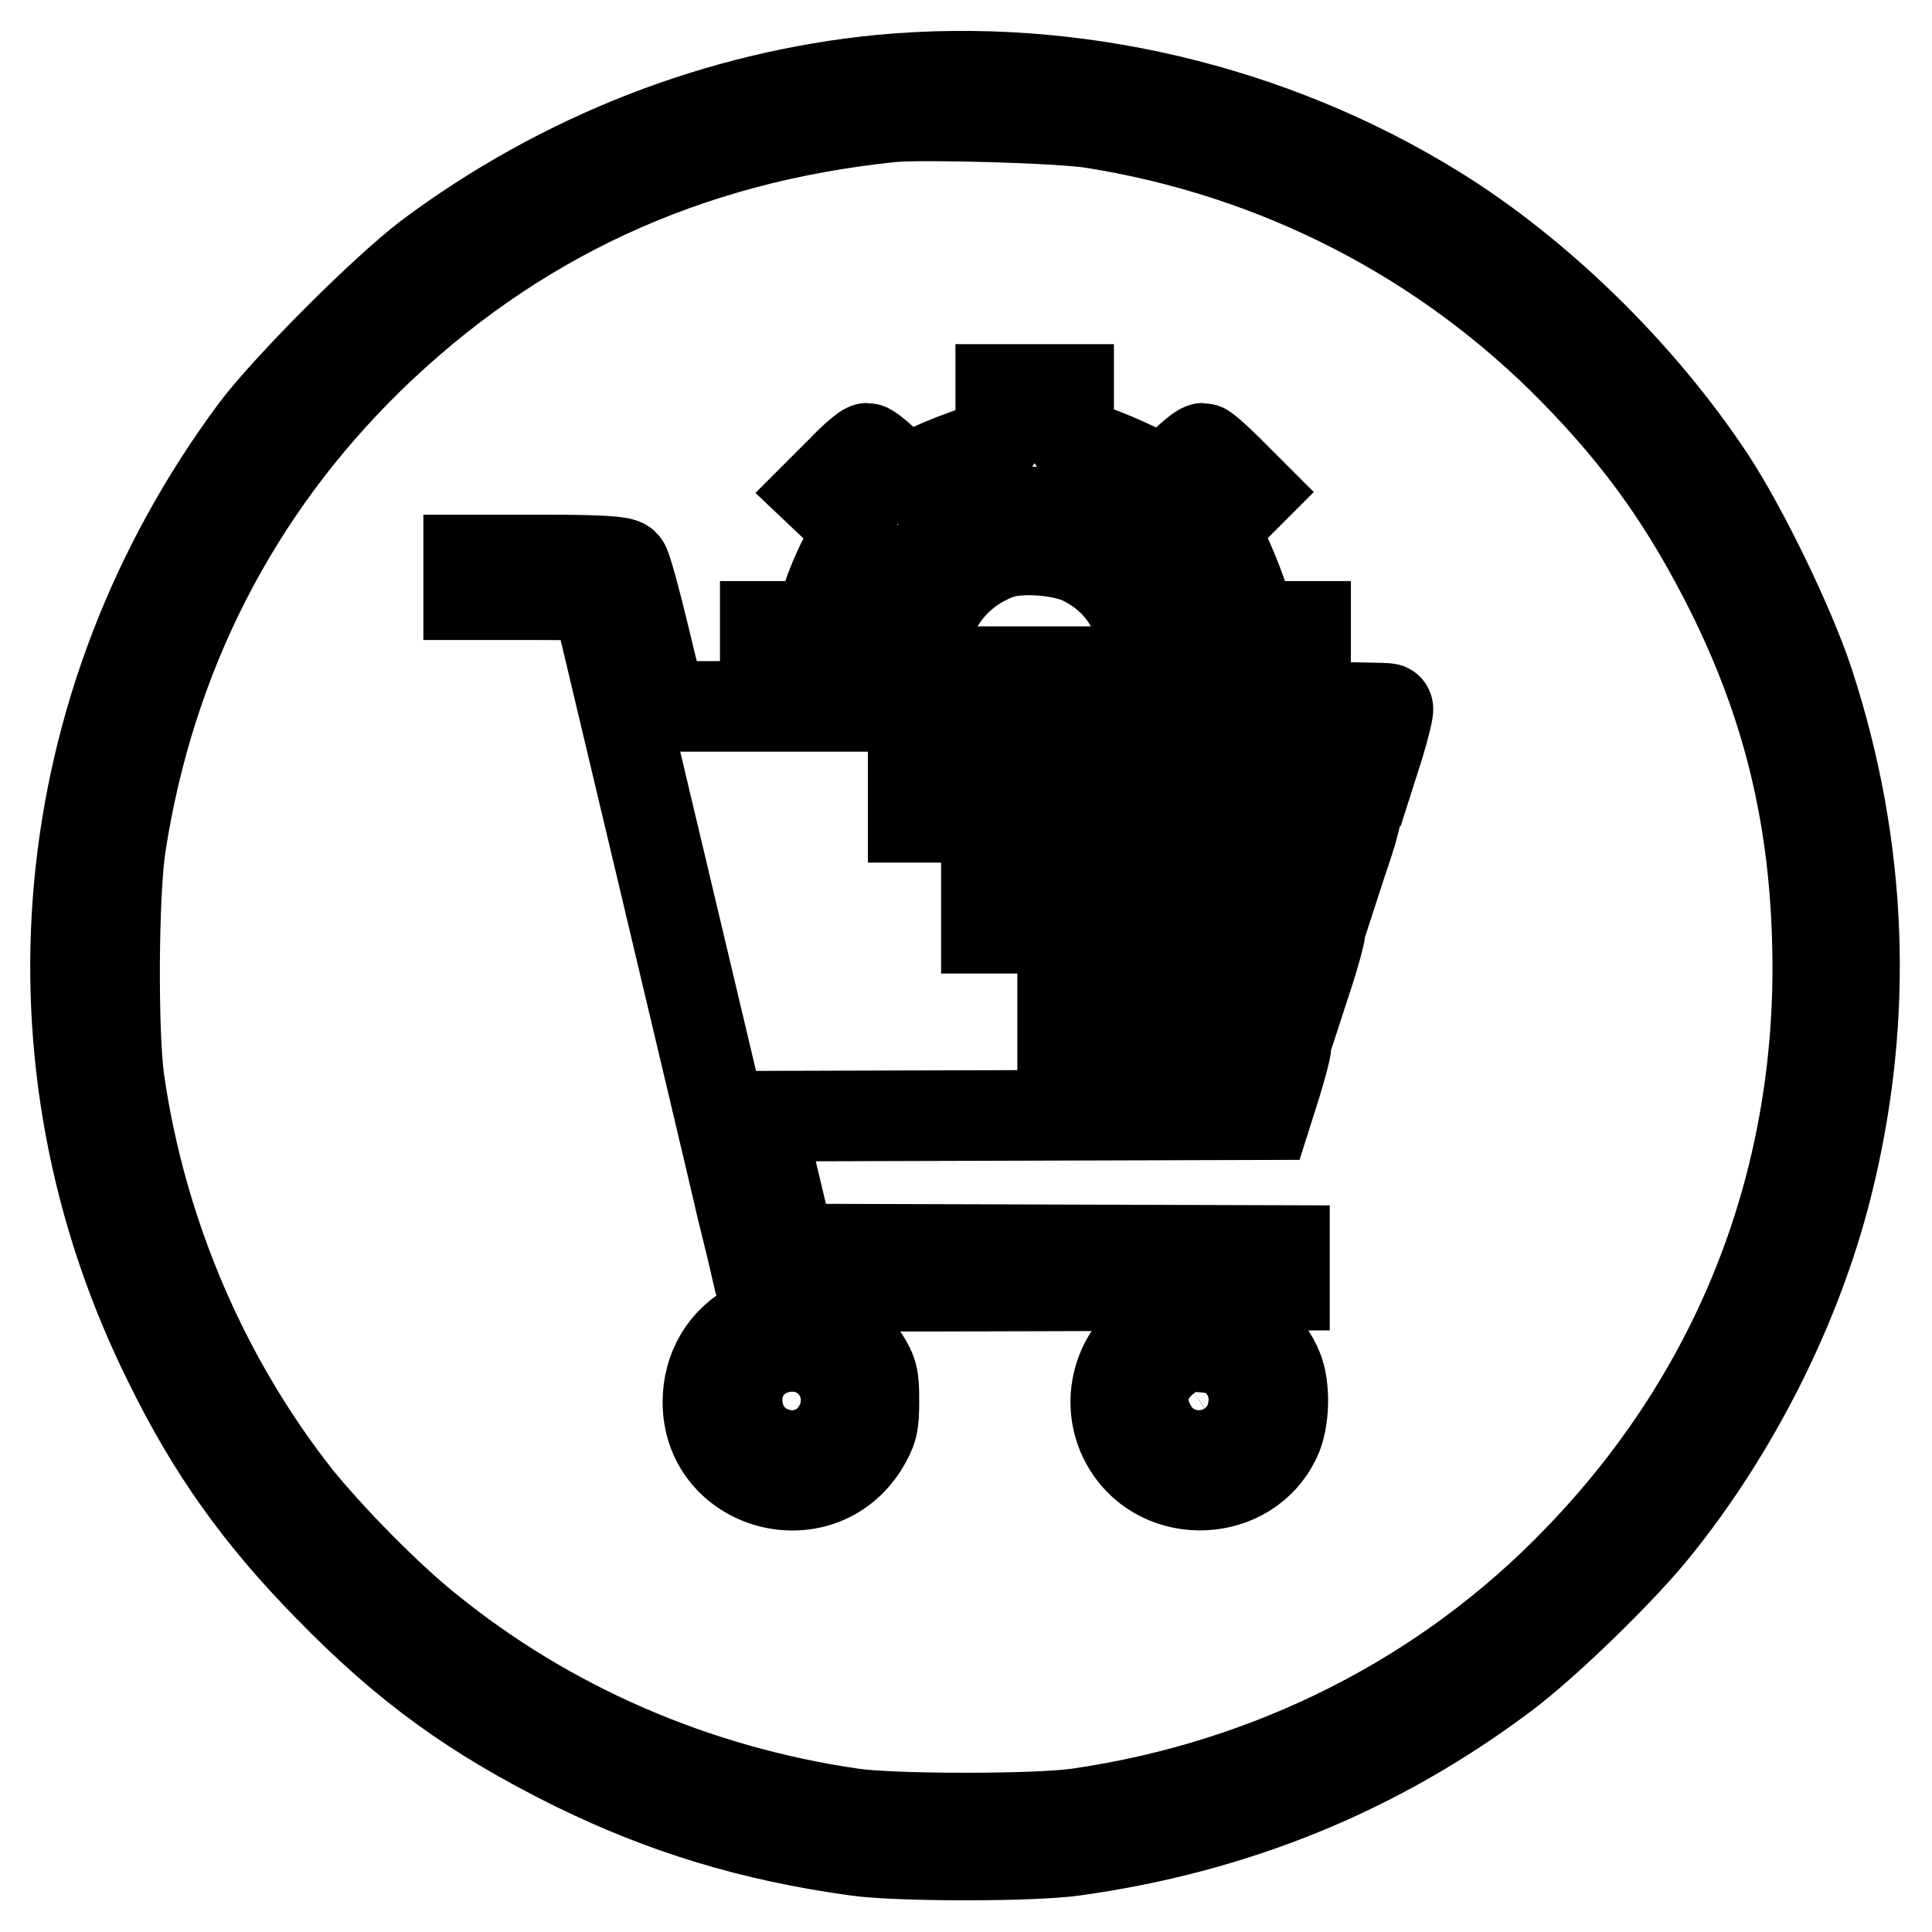 <?xml version="1.0" encoding="utf-8"?>
<!-- Svg Vector Icons : http://www.onlinewebfonts.com/icon -->
<!DOCTYPE svg PUBLIC "-//W3C//DTD SVG 1.1//EN" "http://www.w3.org/Graphics/SVG/1.1/DTD/svg11.dtd">
<svg version="1.1" xmlns="http://www.w3.org/2000/svg" xmlns:xlink="http://www.w3.org/1999/xlink" x="0px" y="0px" viewBox="0 0 256 256" enable-background="new 0 0 256 256" xml:space="preserve">
<g><g><g><path stroke-width="12" fill-opacity="0" stroke="#000000"  d="M116.7,10.6C95.3,12.7,74.5,20.8,56.8,34C50.9,38.5,38.4,51,33.9,56.9C6.8,93.3,2.4,140.5,22.5,180.7c5.6,11.4,11.8,20.1,20.9,29.4c10.4,10.7,19.4,17.2,32.7,23.8c11.8,5.8,23.5,9.4,37.3,11.3c5.4,0.8,23.6,0.8,29,0c21.4-3,40.1-10.7,56.8-23.2c5.5-4.1,15.6-13.9,20.1-19.5c10.5-13,18.8-29.4,22.8-45.4c5.6-22.3,4.7-44.9-2.5-66.8c-2.5-7.5-8.6-20.1-13-26.8c-9.1-13.8-22.7-27.2-36.5-35.7C168.4,14.4,142.1,8.2,116.7,10.6z M144.8,16.3c24.6,3.9,46.8,15.4,63.9,32.9c8.9,9.1,14.9,17.6,20.7,29.2c7.3,14.7,10.9,29.1,11.4,45.9c1,31.3-10,60-31.7,82.4c-17.5,18.2-40.7,29.9-66.2,33.6c-5.5,0.8-24.5,0.8-30,0c-20.7-3-40.2-11.4-56.2-24.4c-5.4-4.3-13.1-12.2-17.3-17.4c-12.4-15.7-20.7-35.1-23.6-55.3c-0.9-6.3-0.8-25,0.2-31.3c3.9-25.1,15.1-47,32.9-64.4C68,28.9,90.9,18.3,118.1,15.5C122.3,15.1,140.4,15.6,144.8,16.3z"/><path stroke-width="12" fill-opacity="0" stroke="#000000"  d="M132.6,54.5c0,1.6-0.3,3.3-0.6,3.7c-0.3,0.5-2.2,1.4-4.2,2.1c-2,0.7-4.4,1.7-5.3,2.3c-0.9,0.6-1.9,1-2.2,1c-0.3,0-1.6-0.9-2.8-2.1c-1.2-1.2-2.4-2.1-2.6-2.1c-0.2,0-1.8,1.3-3.3,2.9l-2.9,2.9l1.9,1.8c2.9,2.8,3,3.4,1.2,7.1c-0.9,1.7-1.8,4-2.2,5.2c-0.9,3.3-1.5,3.7-5.1,3.7h-3.1v3v3h8.1h8.1v-2.3c0-3.3,1.6-7.9,3.7-10.7c8.5-11.3,25.1-10.8,32.5,1.1c1.7,2.6,3,6.8,3,9.6v2.3h8.1h8.1v-3v-3h-3.2c-3.7,0-3.9-0.1-5.4-4.6c-0.6-1.7-1.6-4.1-2.2-5.3c-0.6-1.2-1-2.5-0.9-3c0.1-0.5,1.2-1.8,2.3-2.9l2-2l-2.9-2.9c-1.6-1.6-3.1-2.9-3.3-2.9c-0.2,0-1.4,0.9-2.6,2.1s-2.4,2.1-2.7,2.1s-1.9-0.7-3.6-1.6c-1.7-0.8-4-1.8-5.2-2.2c-3.3-0.9-3.7-1.5-3.7-5.1v-3.1H137h-4.4L132.6,54.5L132.6,54.5z"/><path stroke-width="12" fill-opacity="0" stroke="#000000"  d="M132.1,73.5c-5.8,2.2-9.6,7.5-9.6,13.2v2.3h14.6h14.6l-0.2-3.1c-0.4-5.1-3.2-9.3-8-11.7C140.6,72.8,134.8,72.4,132.1,73.5z"/><path stroke-width="12" fill-opacity="0" stroke="#000000"  d="M62.1,76.5v2.3h8.5c4.7,0,8.5,0.1,8.5,0.2c0,0.2,3.9,16.5,8.6,36.3c4.7,19.8,9.5,40,10.6,44.8c1.2,4.8,2.2,9.1,2.3,9.6c0.2,0.7,2.2,0.8,34.9,0.7l34.7-0.1V168v-2.3l-32.8-0.1l-32.7-0.1l-2.1-8.8l-2.1-8.8l33.6-0.1l33.7-0.1l1.3-4.1c0.7-2.3,1.3-4.5,1.3-5c0-0.7-1-0.8-14.8-0.8h-14.8v-2.3v-2.3h15.6h15.6l1.5-4.6c0.8-2.5,1.4-4.8,1.4-5.1c0-0.4-6.2-0.5-22.1-0.5h-22.1v-2.3v-2.3l22.9-0.1l22.9-0.1l1.2-3.7c0.7-2,1.4-4.2,1.6-5l0.3-1.2h-29.3h-29.3V106v-2.3l30.1-0.1l30.1-0.1l1.5-4.7c0.8-2.6,1.3-4.8,1.2-4.9c-0.1-0.2-21.9-0.3-48.3-0.3h-48l-2.2-9.1c-1.2-5-2.4-9.4-2.7-9.7c-0.4-0.4-3-0.6-10.6-0.6H62.1V76.5L62.1,76.5z"/><path stroke-width="12" fill-opacity="0" stroke="#000000"  d="M100,175.6c-4,2-6.2,5.8-6.2,10.2c0,11.1,14.7,15.2,20.6,5.7c1.2-2,1.4-2.7,1.4-5.8c0-3.1-0.1-3.8-1.4-5.8c-2.1-3.3-5-5-9.2-5.2C102.6,174.7,101.6,174.8,100,175.6z M108.1,179.1c3.6,1.8,5,6,3.3,9.6c-3.2,6.7-13,4.9-13.7-2.5c-0.4-4.3,2.8-7.7,7.2-7.8C106,178.4,107.5,178.7,108.1,179.1z"/><path stroke-width="12" fill-opacity="0" stroke="#000000"  d="M103.4,183.6c-1.8,1.3-0.6,4.5,1.6,4.5c2.2,0,3-3.1,1.2-4.3C105,182.8,104.5,182.8,103.4,183.6z"/><path stroke-width="12" fill-opacity="0" stroke="#000000"  d="M153.9,175.9c-5.8,2.9-7.8,10.2-4.4,15.7c4.5,7.3,15.8,6.8,19.5-0.9c1.2-2.4,1.3-6.9,0.3-9.3C166.9,175.5,159.7,173,153.9,175.9z M163.1,179.5c2.1,1.6,3.3,4.1,3,6.7c-0.7,7.4-10.5,9.2-13.8,2.5c-1.7-3.5-0.7-6.9,2.9-9.3c1.3-0.9,2-1.1,4.1-0.9C161,178.6,162.4,179,163.1,179.5z"/><path stroke-width="12" fill-opacity="0" stroke="#000000"  d="M157.6,183.7c-1.7,1.2-0.9,4.3,1.1,4.3c2.3,0,3.4-2.7,1.8-4.3C159.6,182.8,158.9,182.8,157.6,183.7z"/></g></g></g>
</svg>
